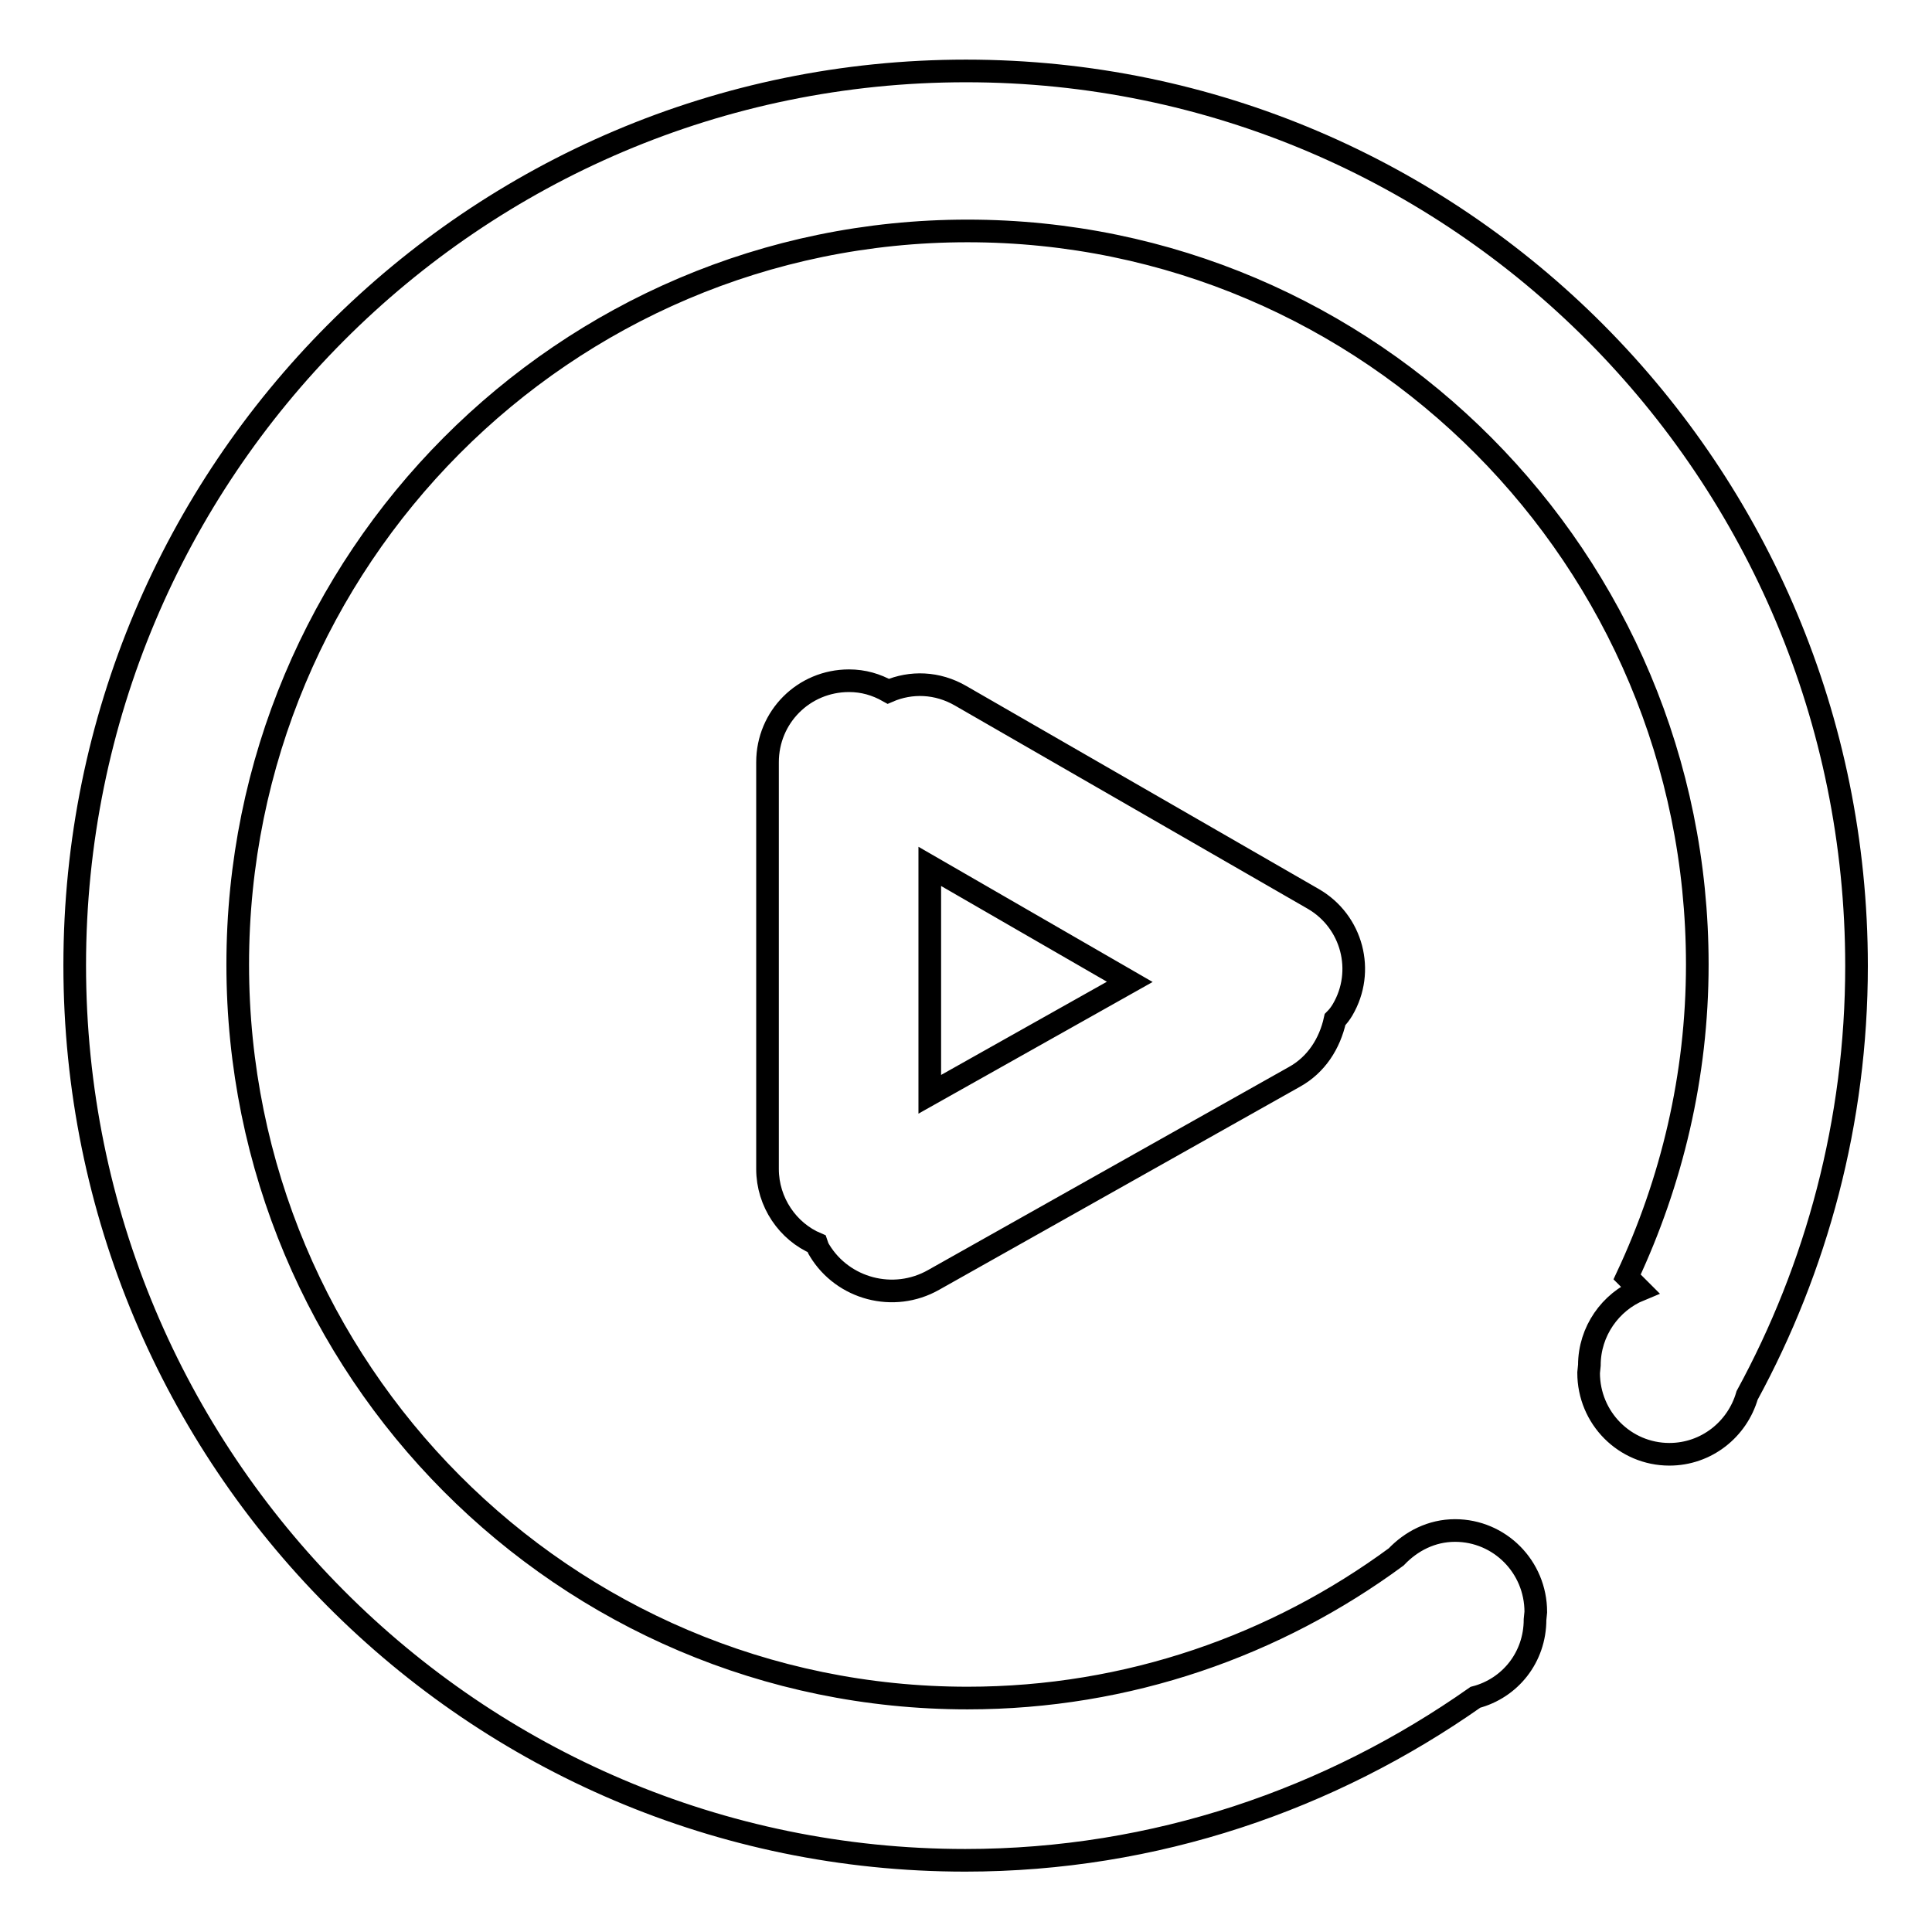 <?xml version="1.0" encoding="utf-8"?>
<!-- Svg Vector Icons : http://www.onlinewebfonts.com/icon -->
<!DOCTYPE svg PUBLIC "-//W3C//DTD SVG 1.1//EN" "http://www.w3.org/Graphics/SVG/1.1/DTD/svg11.dtd">
<svg version="1.1" xmlns="http://www.w3.org/2000/svg" xmlns:xlink="http://www.w3.org/1999/xlink" x="0px" y="0px" viewBox="0 0 256 256" enable-background="new 0 0 256 256" xml:space="preserve">
<g> <path stroke-width="3" fill-opacity="0" stroke="#000000"  d="M171.5,142.7l-47.8,26.9c-5.3,3-12,1.2-15.1-3.9c-0.2-0.3-0.3-0.6-0.4-0.9c-3.8-1.6-6.5-5.5-6.5-9.9v-53.9 c0-6,4.8-10.8,10.8-10.8c1.9,0,3.6,0.5,5.2,1.4c3-1.3,6.5-1.2,9.6,0.6l46.7,26.9c5.2,3,6.9,9.6,3.9,14.7c-0.3,0.5-0.6,0.9-1,1.3 C176.2,138.3,174.4,141.1,171.5,142.7z M123.2,114.8v30.2l26.5-14.9L123.2,114.8z M231.5,184.9c-1.3,4.5-5.4,7.8-10.3,7.8 c-5.9,0-10.7-4.8-10.7-10.8l0.1-1c0-4.5,2.8-8.4,6.7-10l-1.7-1.7c5.9-12.6,9.3-26.6,9.3-41.4c0-53.7-43.3-97.2-96.7-97.2 c-53.4,0-96.7,43.5-96.7,97.2c0,53.7,43.3,97.2,96.7,97.2c21.3,0,40.9-7,56.8-18.7c2-2.1,4.7-3.5,7.8-3.5c5.9,0,10.7,4.8,10.7,10.8 l-0.1,1c0,5-3.3,9.1-7.9,10.3c-19.2,13.5-42.4,21.6-67.6,21.6c-65.2,0-118-53.1-118-118.6S62.8,9.4,128,9.4 c65.2,0,118,53.1,118,118.6C246,148.6,240.7,168,231.5,184.9z"/></g>
</svg>